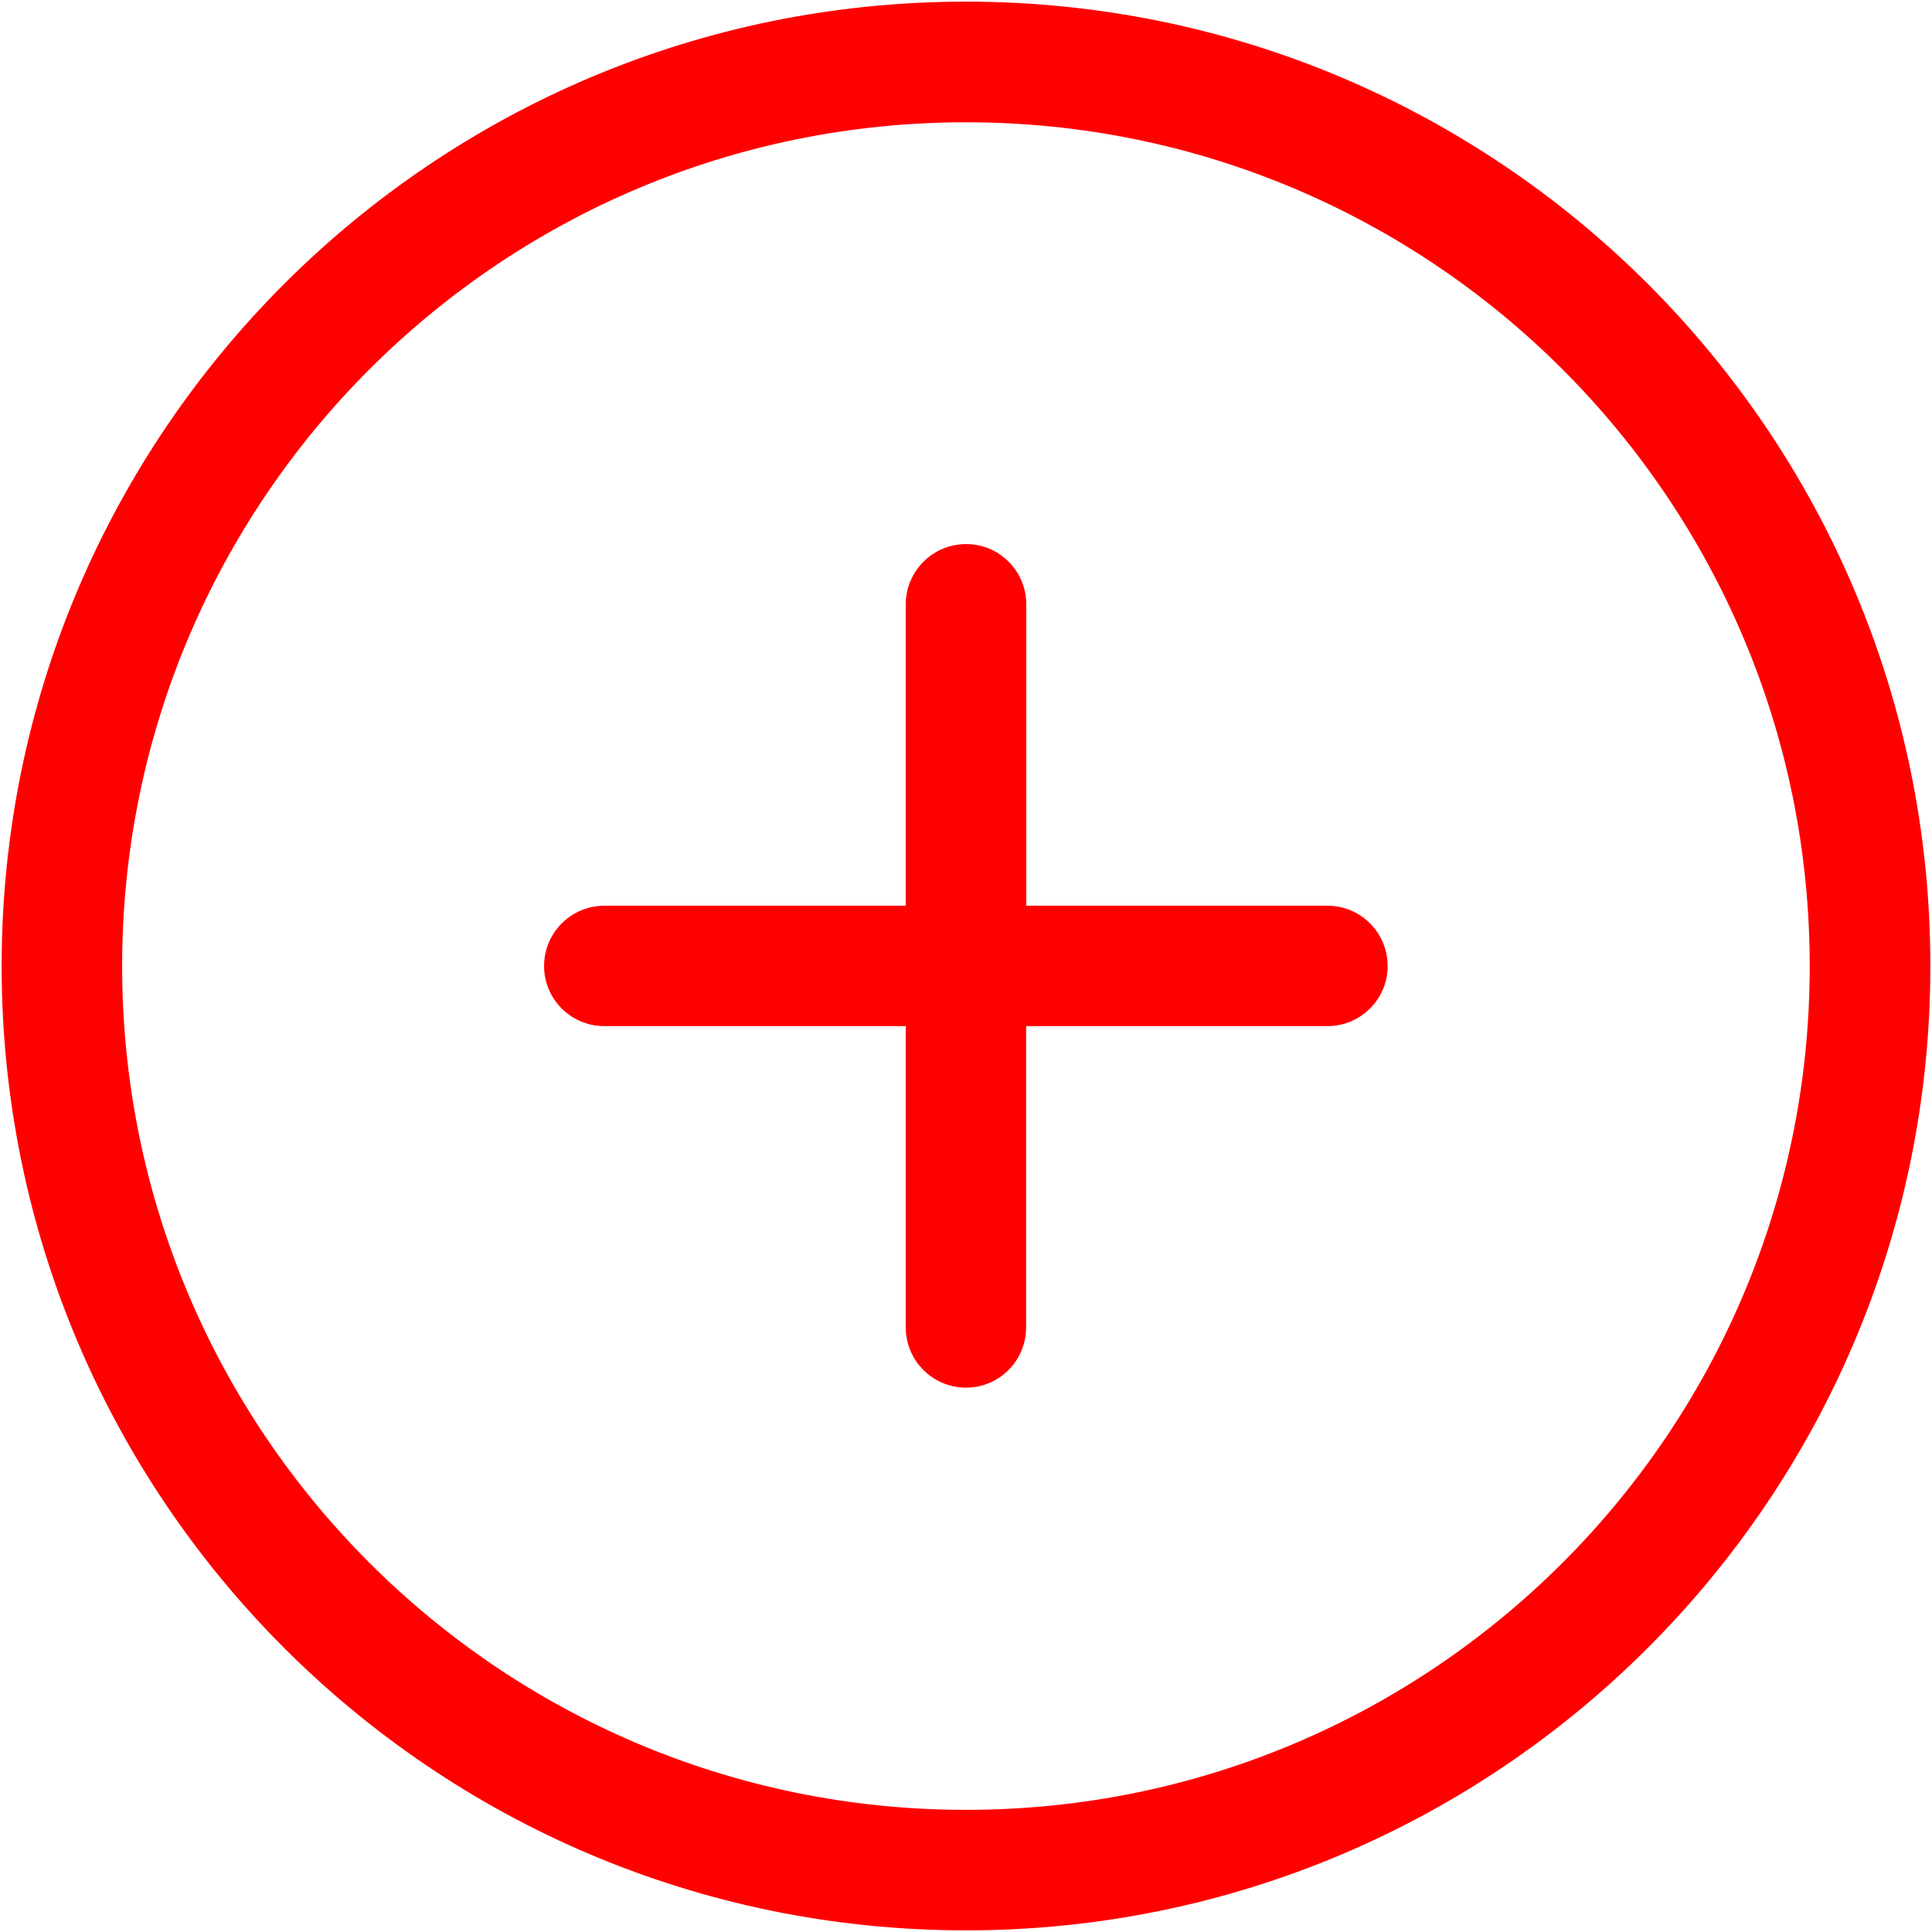 <?xml version="1.0" encoding="utf-8"?>
<!-- Generator: Adobe Illustrator 16.0.0, SVG Export Plug-In . SVG Version: 6.00 Build 0)  -->
<!DOCTYPE svg PUBLIC "-//W3C//DTD SVG 1.1//EN" "http://www.w3.org/Graphics/SVG/1.1/DTD/svg11.dtd">
<svg version="1.1" id="Capa_1" xmlns="http://www.w3.org/2000/svg" xmlns:xlink="http://www.w3.org/1999/xlink" x="0px" y="0px"
	 width="14.172px" height="14.172px" viewBox="0 0 14.172 14.172" enable-background="new 0 0 14.172 14.172" xml:space="preserve">
<g>
	<g id="_x38__3_">
		<g>
			<path fill="#FF0000" d="M7.086,0.012c-3.908,0-7.074,3.166-7.074,7.074c0,3.906,3.166,7.074,7.074,7.074
				c3.906,0,7.074-3.168,7.074-7.074C14.161,3.178,10.993,0.012,7.086,0.012z M7.086,13.276c-3.418,0-6.19-2.771-6.19-6.189
				s2.771-6.19,6.19-6.19c3.418,0,6.189,2.771,6.189,6.19C13.276,10.504,10.504,13.276,7.086,13.276z M9.738,6.644h-2.21V4.433
				c0-0.244-0.197-0.442-0.441-0.442S6.644,4.189,6.644,4.433v2.211H4.433c-0.244,0-0.442,0.198-0.442,0.442
				s0.198,0.441,0.442,0.441h2.211v2.21c0,0.244,0.198,0.442,0.442,0.442s0.441-0.198,0.441-0.442v-2.21h2.21
				c0.244,0,0.442-0.197,0.442-0.441S9.982,6.644,9.738,6.644z"/>
		</g>
	</g>
</g>
</svg>
